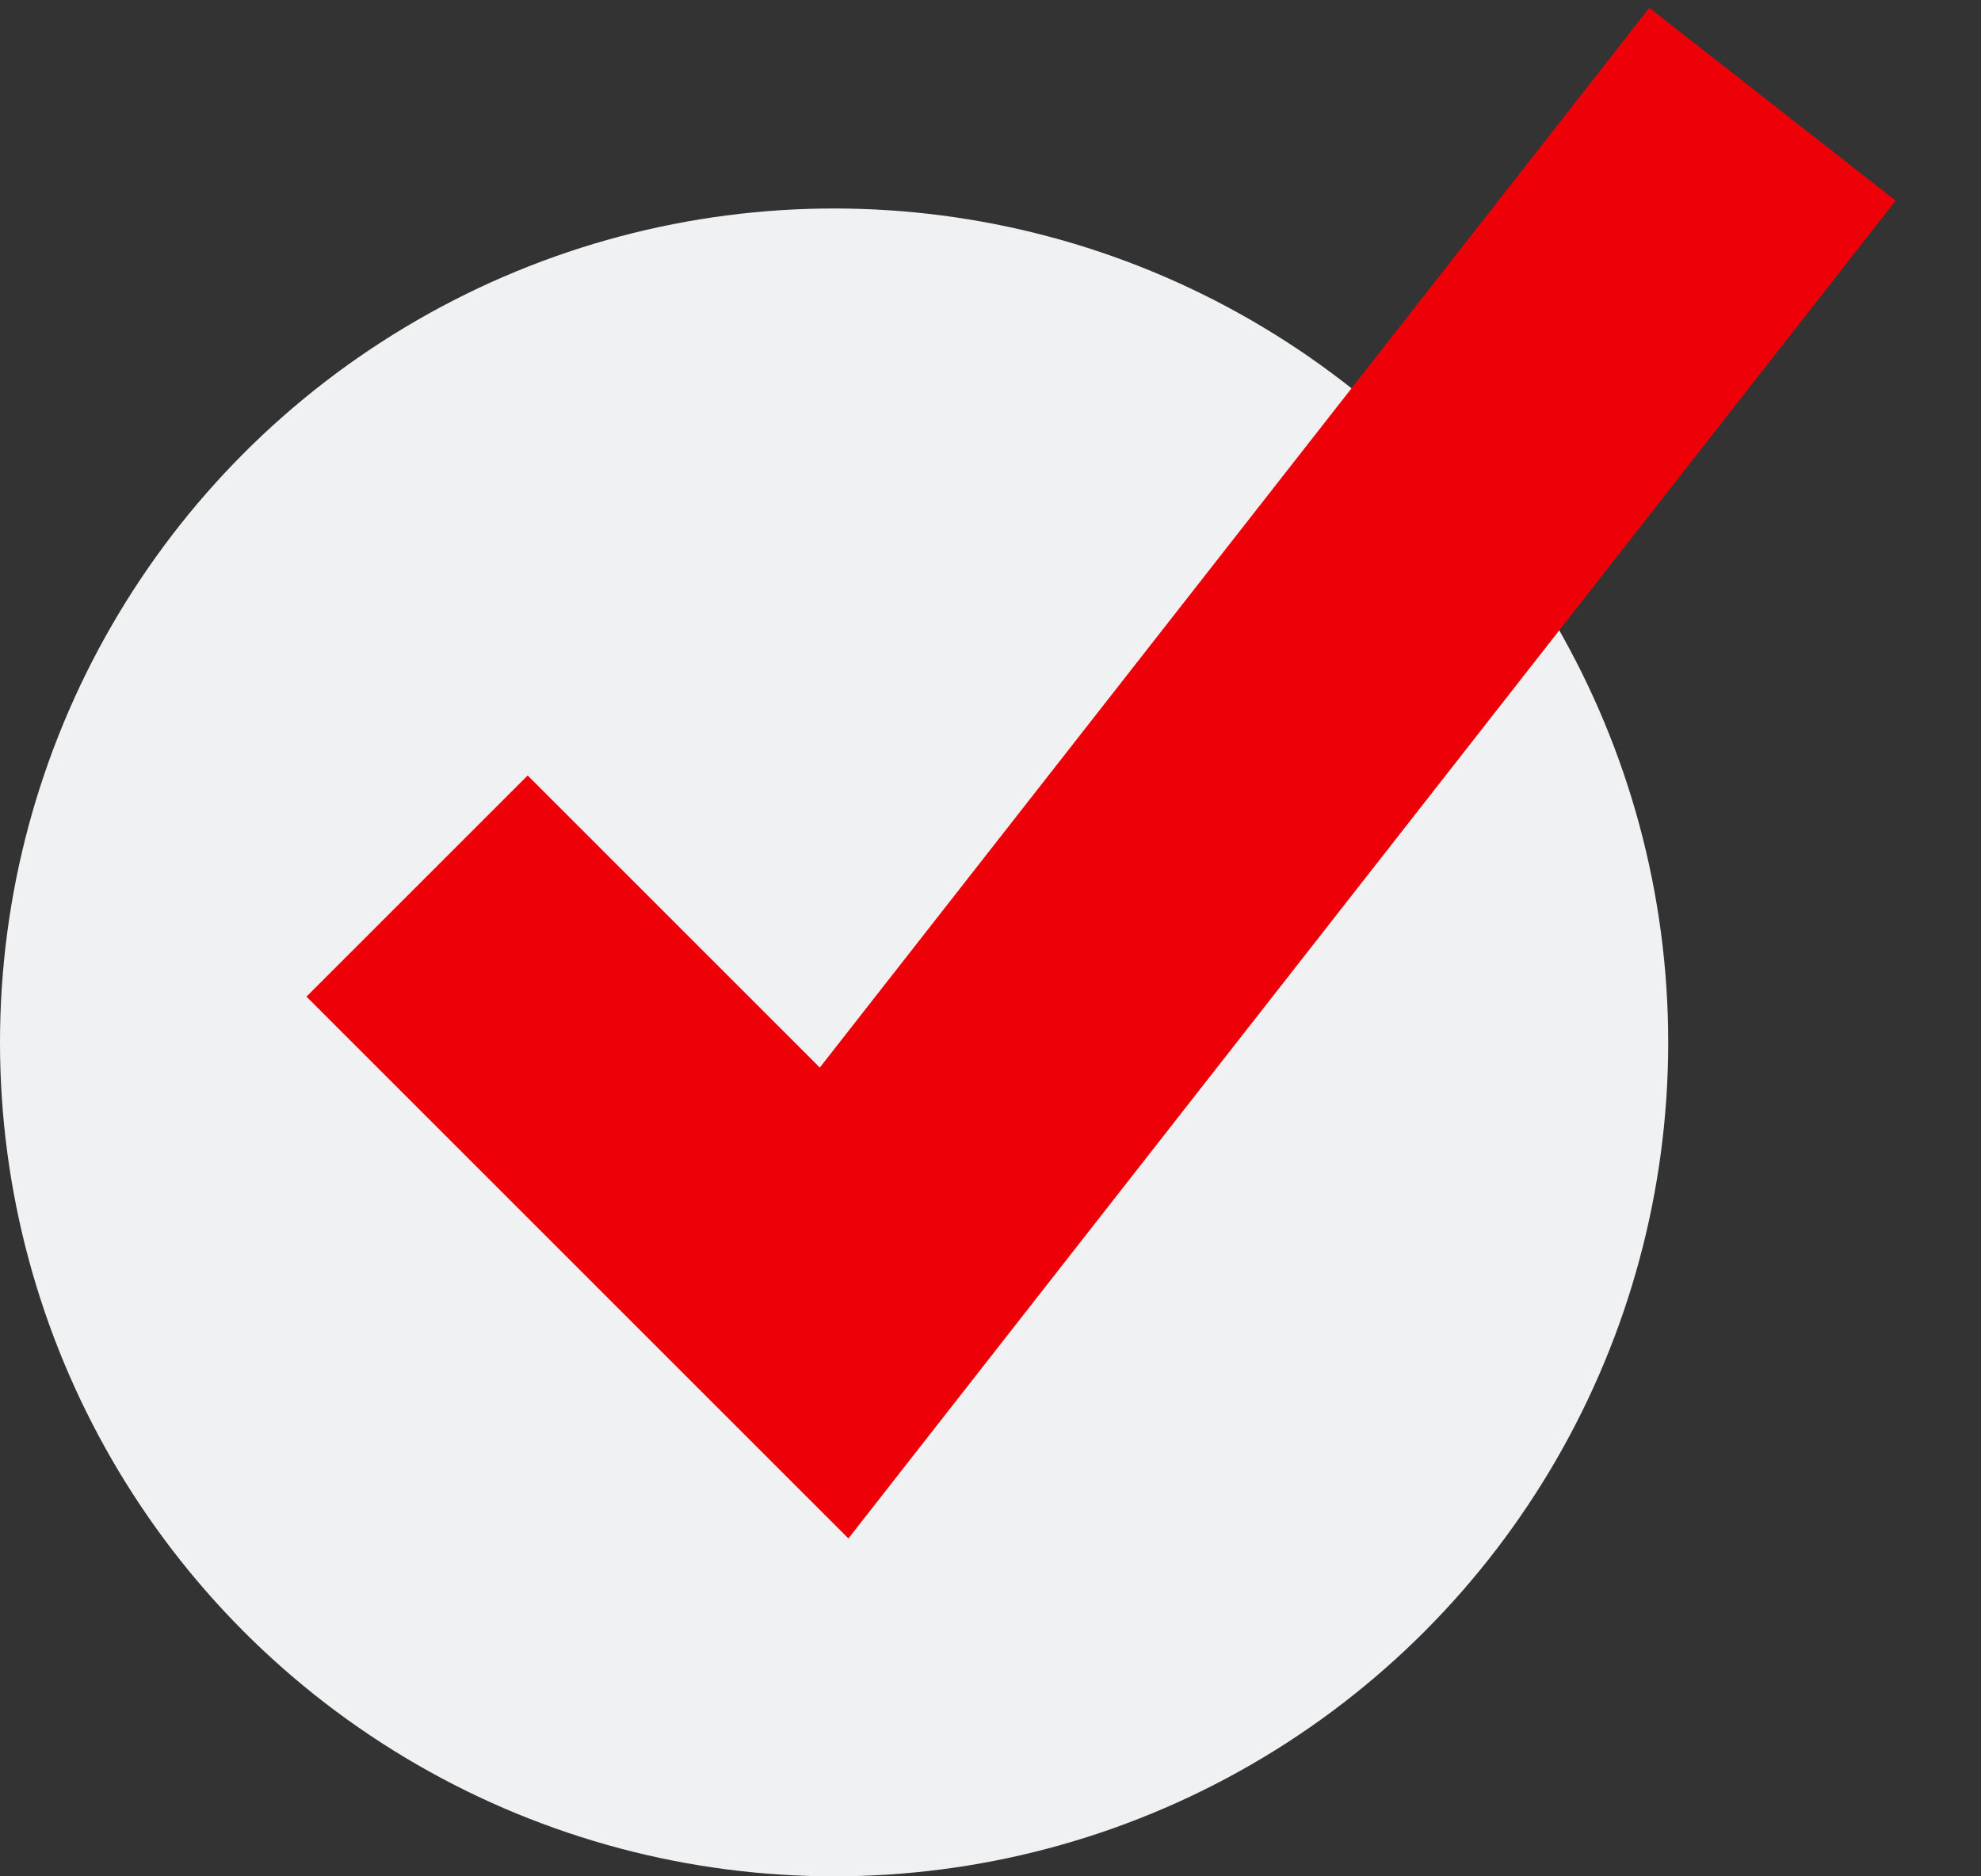 <?xml version="1.0" encoding="UTF-8"?> <svg xmlns="http://www.w3.org/2000/svg" width="19" height="18" viewBox="0 0 19 18" fill="none"><rect x="0" y="0" width="19" height="18" fill="#333333" stroke="none"/> <circle cx="8" cy="10" r="8" fill="#EFF1F2"></circle> <path d="M4 8.5L8 12.5L17 1" stroke="#ed0007" stroke-width="3"></path> </svg> 